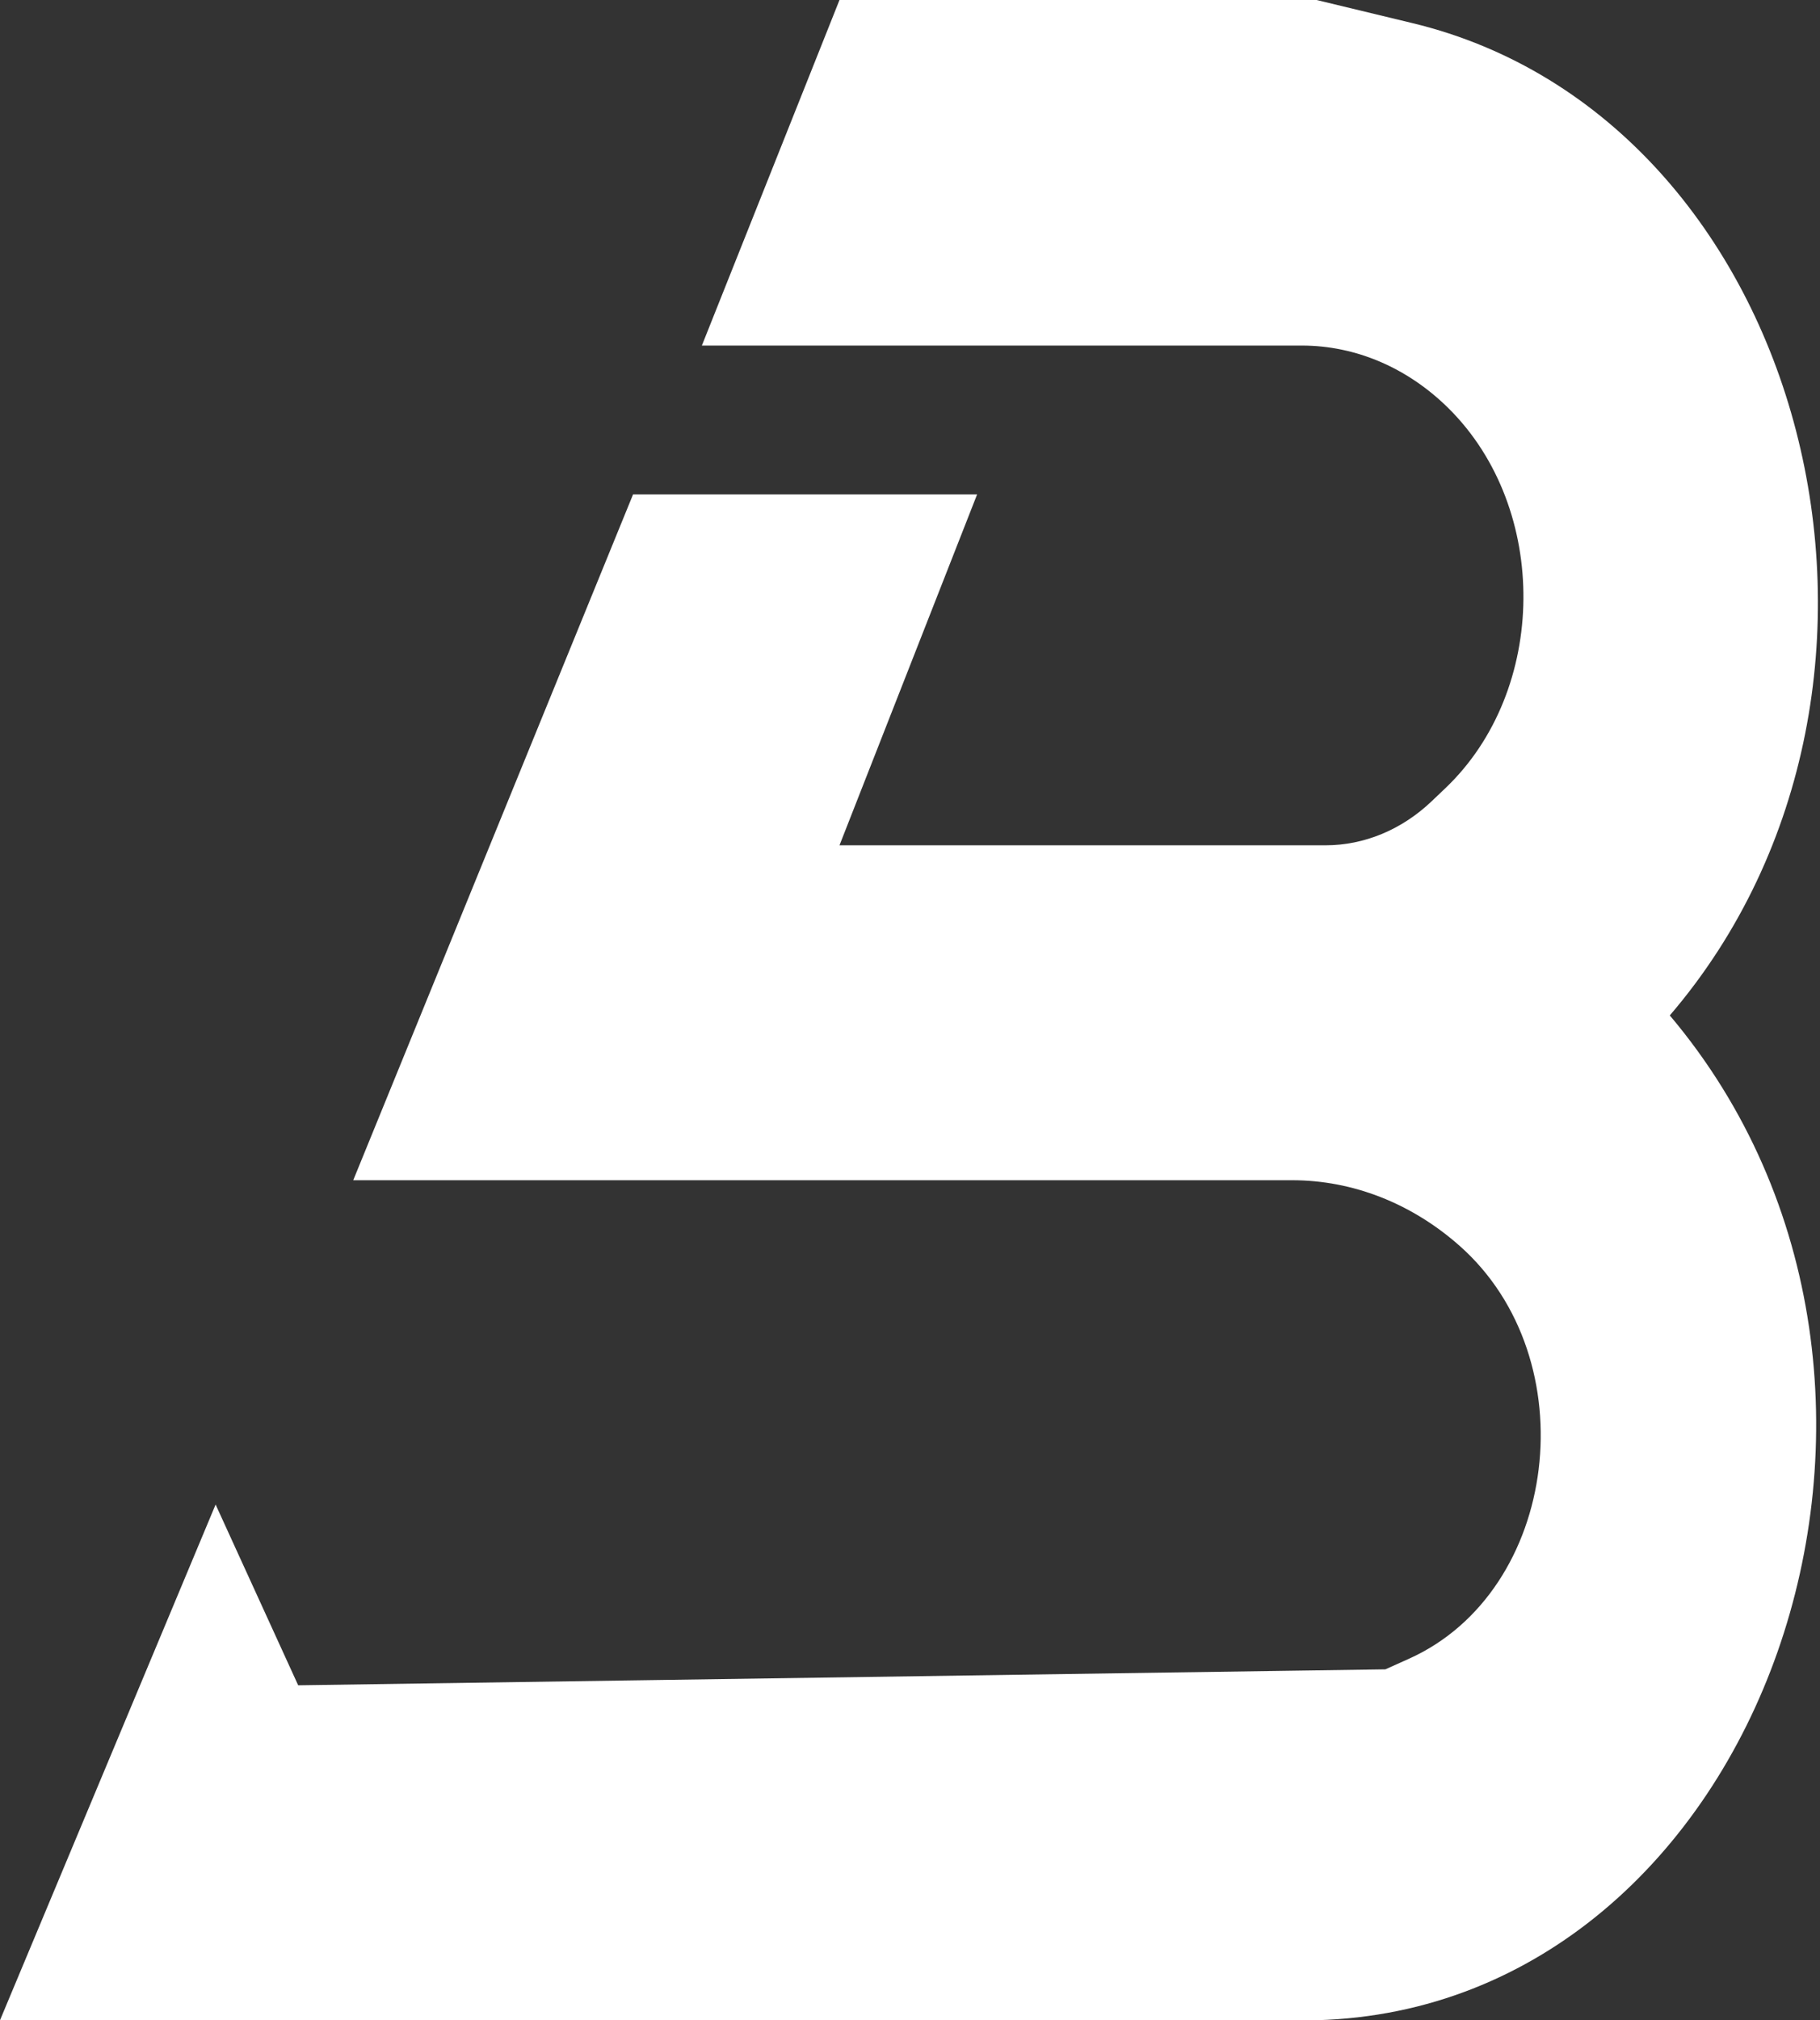 <svg width="320" height="355" viewBox="0 0 320 355" fill="none" xmlns="http://www.w3.org/2000/svg">
<rect x="0" y="0" width="320" height="355" fill="#333333" stroke="none"/>
<path d="M37.909 264.369L0 354.983H231.485C309.935 352.854 348.455 243.39 293.591 178.426C343.596 120.107 317.833 20.816 248.349 4.065L231.485 0H147.602L123.405 60.721H225.839H228.913C238.379 60.721 247.534 64.642 254.721 71.778C272.476 89.404 272.188 121.319 254.117 138.511L251.719 140.793C246.459 145.797 239.862 148.533 233.054 148.533H147.602L171.799 86.878H111.306L62.106 207.385H227.2C237.828 207.385 248.16 211.427 256.61 218.889C279.153 238.797 274.154 279.608 247.718 291.472L243.584 293.328L52.427 296.131L37.909 264.369Z" fill="white"/>
</svg>
